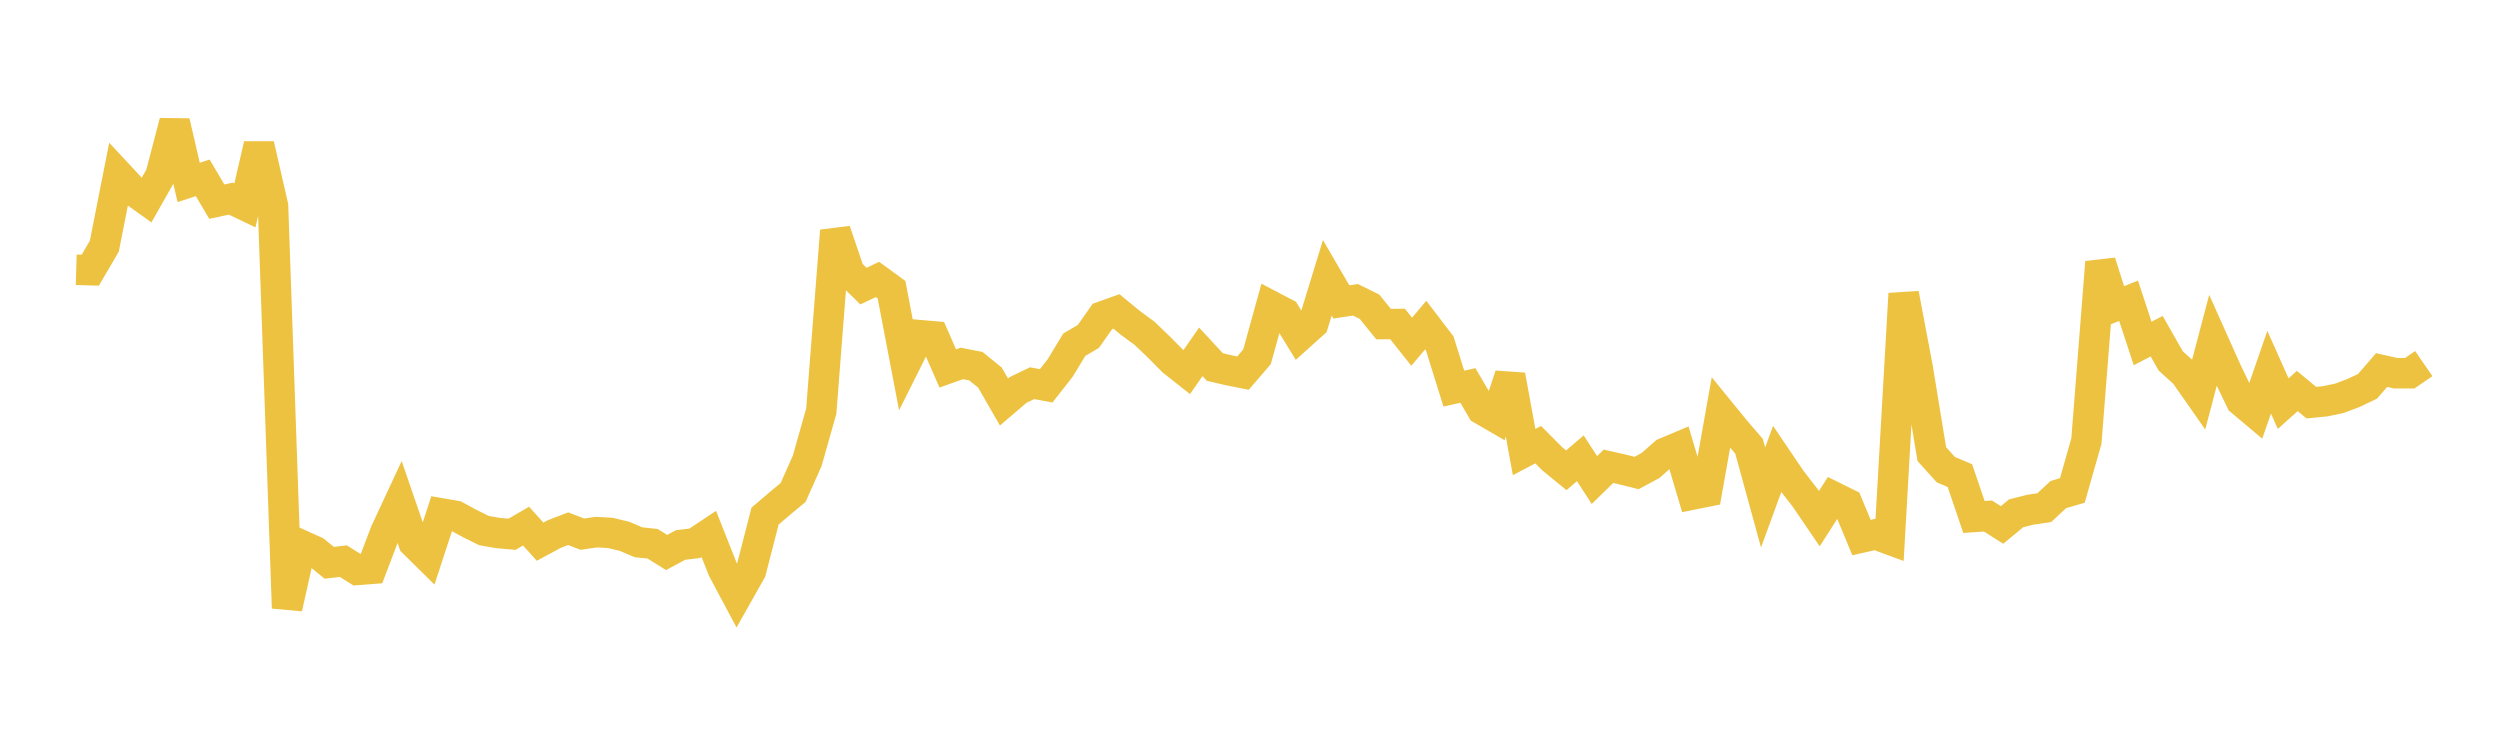 <svg width="164" height="48" xmlns="http://www.w3.org/2000/svg" xmlns:xlink="http://www.w3.org/1999/xlink"><path fill="none" stroke="rgb(237,194,64)" stroke-width="2" d="M5,17.698L5.922,17.724L6.844,16.148L7.766,11.478L8.689,12.47L9.611,13.131L10.533,11.506L11.455,7.988L12.377,11.968L13.299,11.666L14.222,13.228L15.144,13.032L16.066,13.475L16.988,9.486L17.91,13.513L18.832,39.888L19.754,35.752L20.677,36.169L21.599,36.92L22.521,36.81L23.443,37.387L24.365,37.316L25.287,34.895L26.21,32.913L27.132,35.594L28.054,36.503L28.976,33.684L29.898,33.844L30.82,34.345L31.743,34.804L32.665,34.966L33.587,35.048L34.509,34.513L35.431,35.534L36.353,35.036L37.275,34.682L38.198,35.041L39.12,34.908L40.042,34.96L40.964,35.181L41.886,35.574L42.808,35.67L43.731,36.243L44.653,35.749L45.575,35.642L46.497,35.028L47.419,37.355L48.341,39.085L49.263,37.452L50.186,33.858L51.108,33.072L52.03,32.303L52.952,30.232L53.874,26.977L54.796,15.139L55.719,17.86L56.641,18.768L57.563,18.333L58.485,19.005L59.407,23.828L60.329,21.986L61.251,22.065L62.174,24.169L63.096,23.841L64.018,24.022L64.94,24.769L65.862,26.371L66.784,25.582L67.707,25.137L68.629,25.31L69.551,24.135L70.473,22.613L71.395,22.072L72.317,20.76L73.24,20.43L74.162,21.189L75.084,21.867L76.006,22.748L76.928,23.68L77.85,24.408L78.772,23.081L79.695,24.077L80.617,24.292L81.539,24.476L82.461,23.403L83.383,20.07L84.305,20.552L85.228,22.061L86.15,21.232L87.072,18.225L87.994,19.806L88.916,19.667L89.838,20.119L90.76,21.258L91.683,21.255L92.605,22.417L93.527,21.328L94.449,22.535L95.371,25.492L96.293,25.286L97.216,26.864L98.138,27.398L99.06,24.622L99.982,29.654L100.904,29.17L101.826,30.096L102.749,30.851L103.671,30.064L104.593,31.49L105.515,30.589L106.437,30.798L107.359,31.029L108.281,30.532L109.204,29.714L110.126,29.327L111.048,32.437L111.97,32.252L112.892,27.069L113.814,28.201L114.737,29.274L115.659,32.633L116.581,30.116L117.503,31.477L118.425,32.67L119.347,34.024L120.269,32.583L121.192,33.04L122.114,35.264L123.036,35.055L123.958,35.395L124.88,19.27L125.802,24.156L126.725,29.786L127.647,30.811L128.569,31.201L129.491,33.912L130.413,33.852L131.335,34.437L132.257,33.673L133.18,33.439L134.102,33.304L135.024,32.445L135.946,32.174L136.868,28.934L137.79,17.198L138.713,20.1L139.635,19.73L140.557,22.532L141.479,22.056L142.401,23.679L143.323,24.512L144.246,25.833L145.168,22.335L146.09,24.394L147.012,26.301L147.934,27.076L148.856,24.418L149.778,26.477L150.701,25.649L151.623,26.414L152.545,26.323L153.467,26.128L154.389,25.78L155.311,25.341L156.234,24.276L157.156,24.485L158.078,24.484L159,23.852"></path></svg>